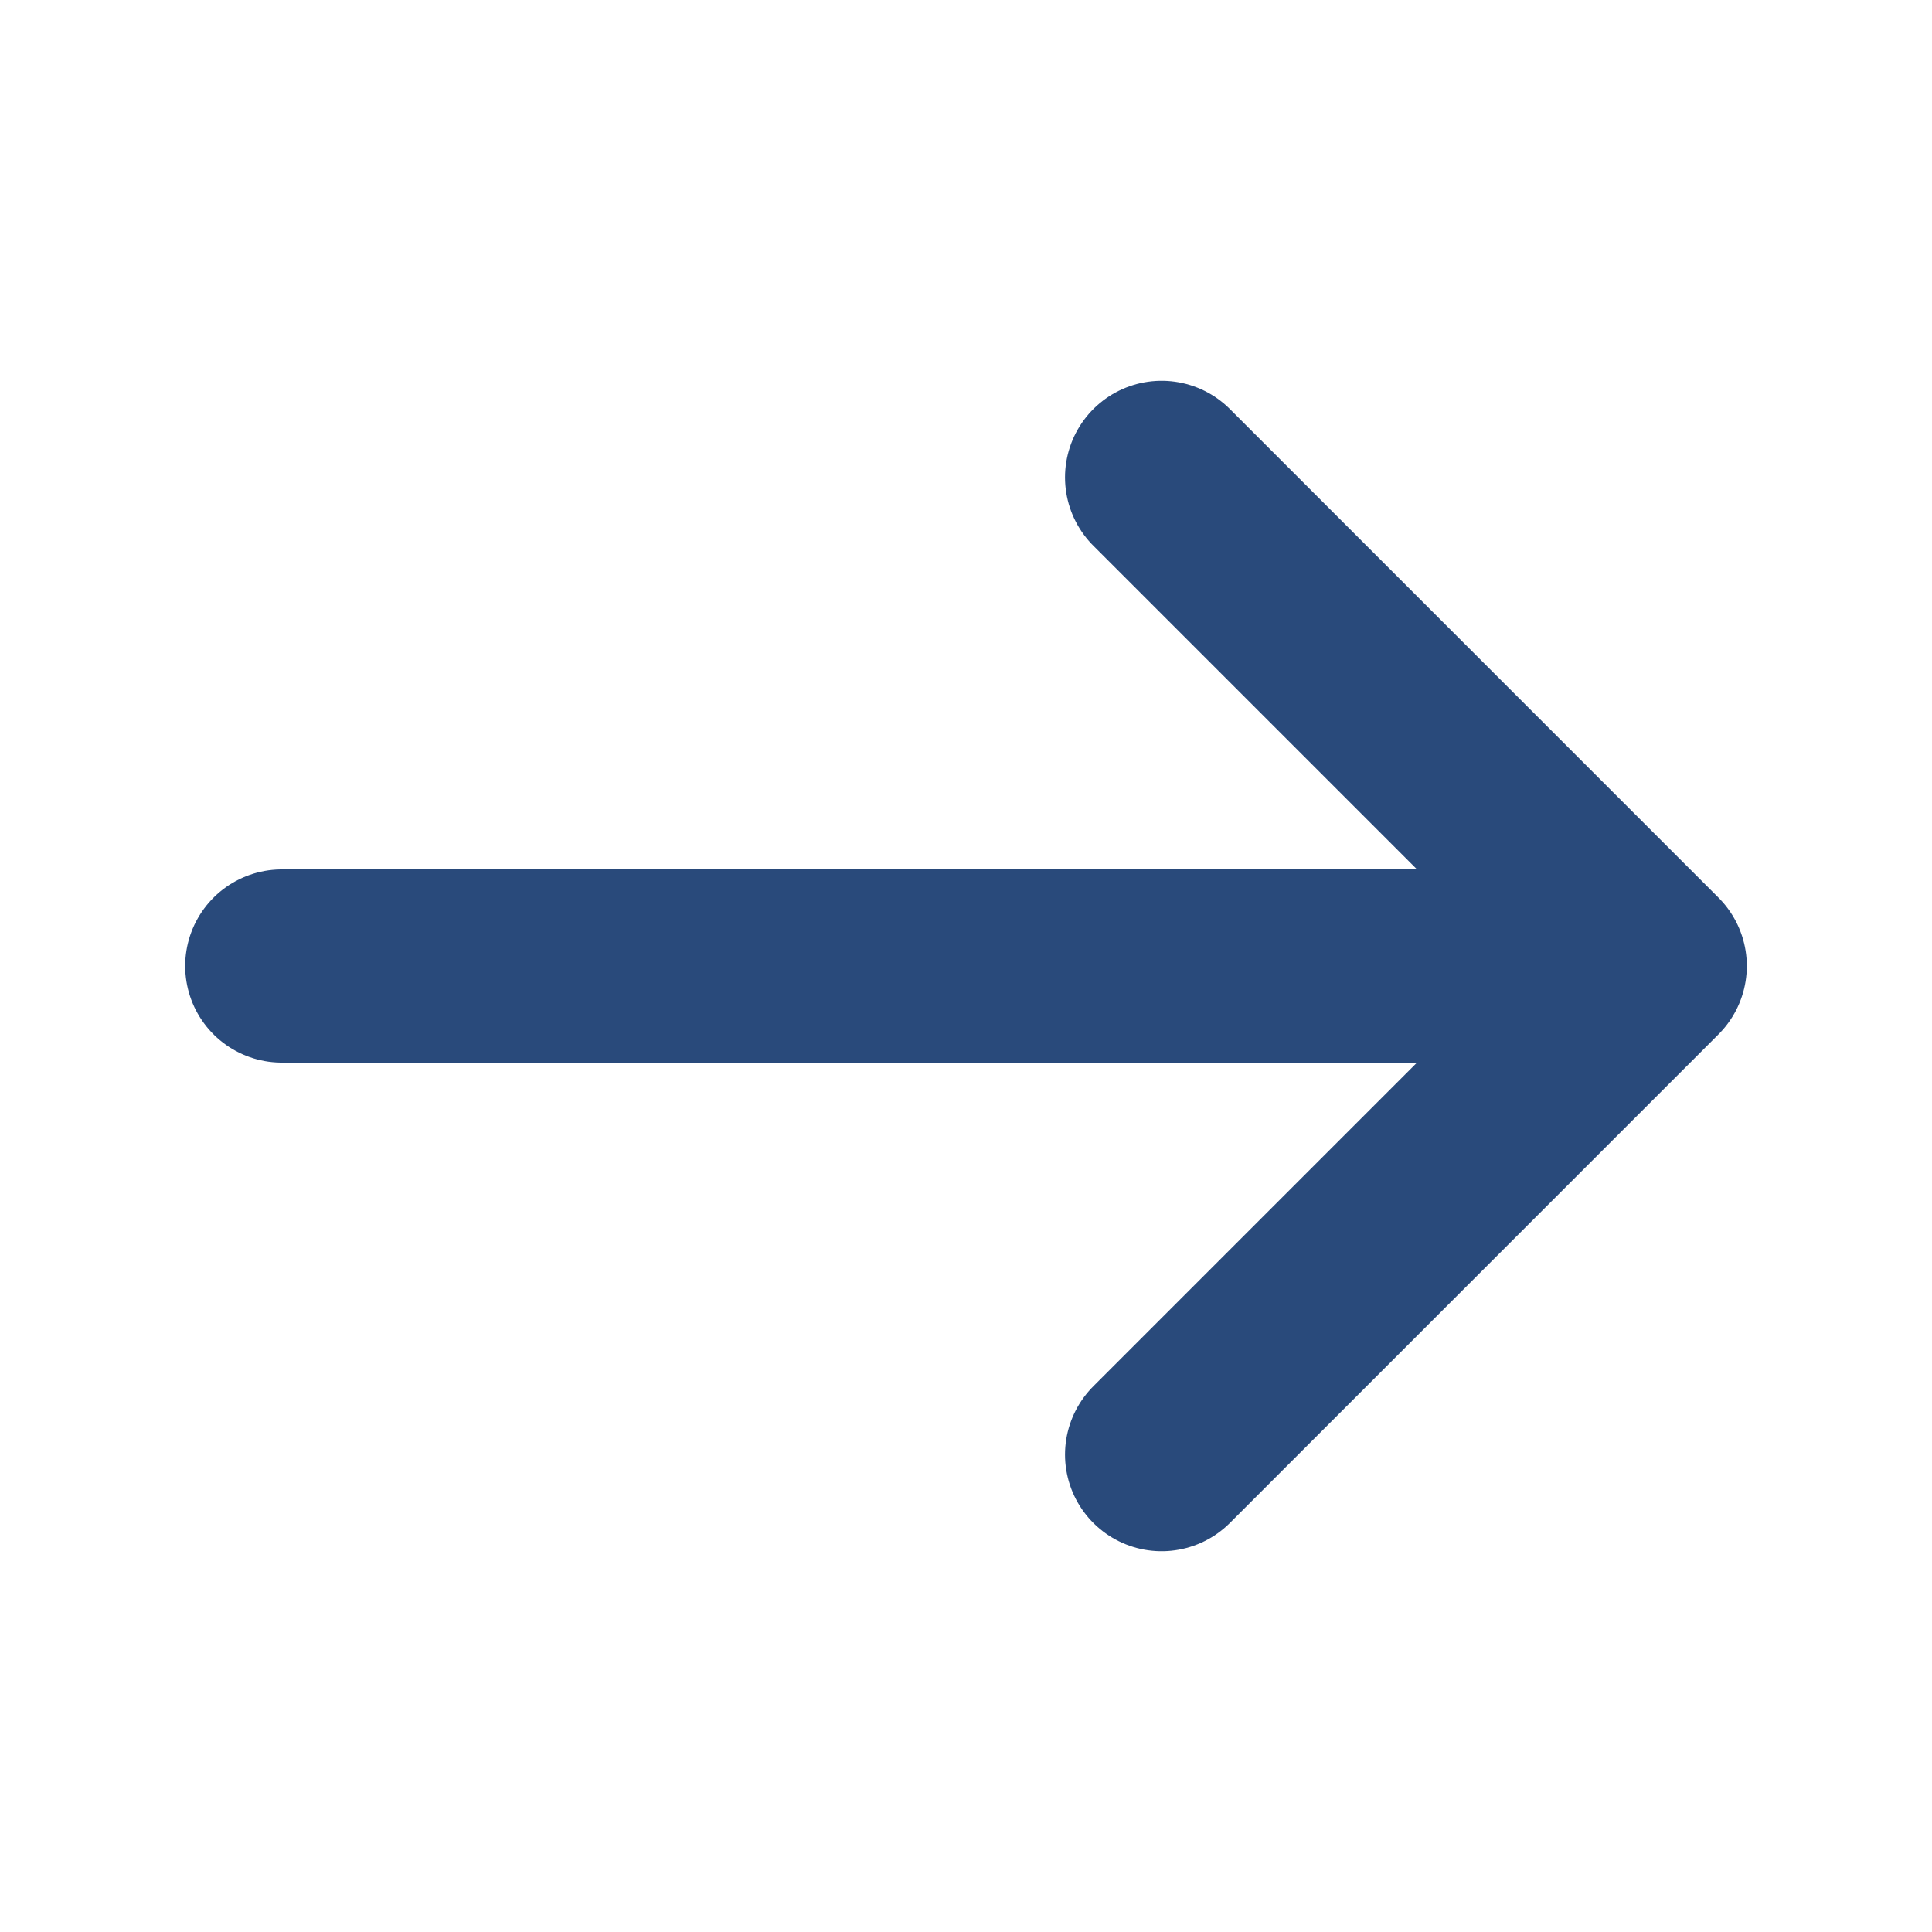 <svg width="20" height="20" viewBox="0 0 20 20" fill="none" xmlns="http://www.w3.org/2000/svg">
<path d="M2.917 10H16.942" stroke="#294A7B" stroke-width="2" stroke-miterlimit="10" stroke-linecap="round" stroke-linejoin="round"/>
<path d="M12.025 4.942L17.083 10L12.025 15.058" stroke="#294A7B" stroke-width="2" stroke-miterlimit="10" stroke-linecap="round" stroke-linejoin="round"/>
</svg>
